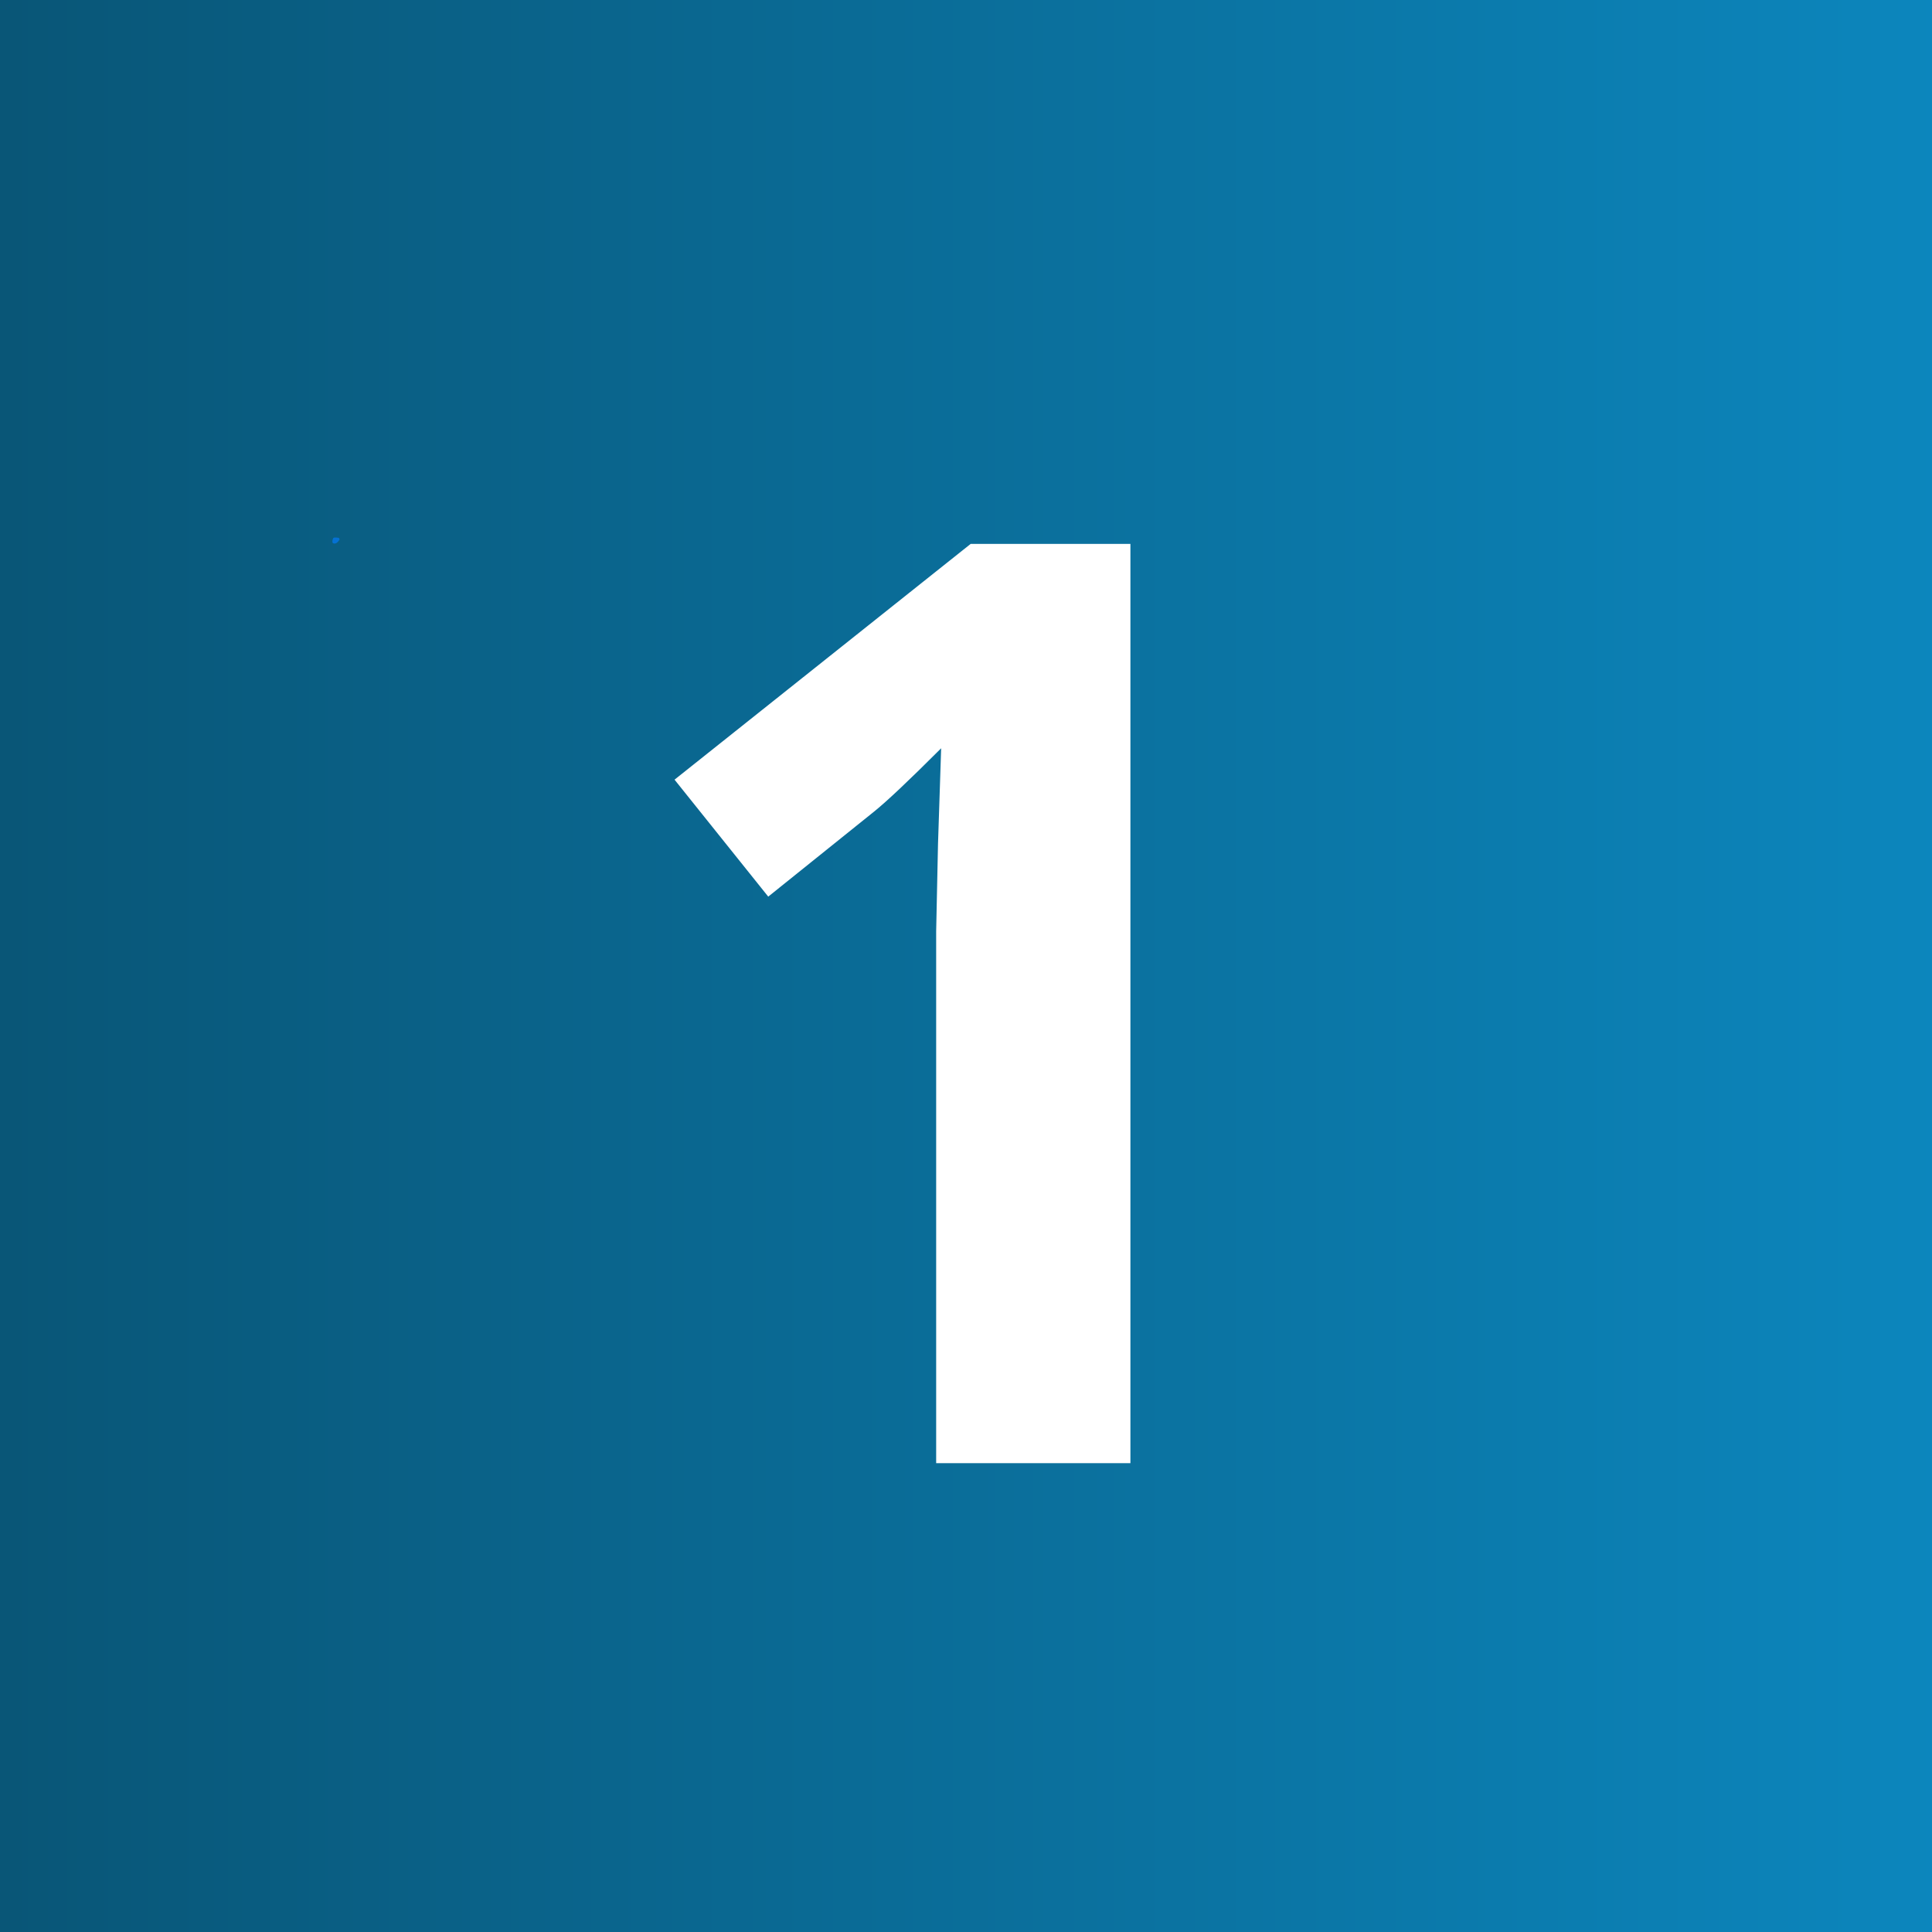 <svg xmlns="http://www.w3.org/2000/svg" xmlns:xlink="http://www.w3.org/1999/xlink" width="500" zoomAndPan="magnify" viewBox="0 0 375 375" height="500" preserveAspectRatio="xMidYMid meet" version="1.0"><defs><g></g><linearGradient x1="0" gradientTransform="matrix(0.75, 0, 0, 0.75, 0, 0)" y1="250" x2="500" gradientUnits="userSpaceOnUse" y2="250" id="d902328408"><stop stop-opacity="1" stop-color="rgb(3.529%, 33.73%, 46.669%)" offset="0"></stop><stop stop-opacity="1" stop-color="rgb(3.534%, 33.803%, 46.776%)" offset="0.008"></stop><stop stop-opacity="1" stop-color="rgb(3.543%, 33.949%, 46.991%)" offset="0.016"></stop><stop stop-opacity="1" stop-color="rgb(3.552%, 34.097%, 47.205%)" offset="0.023"></stop><stop stop-opacity="1" stop-color="rgb(3.561%, 34.244%, 47.42%)" offset="0.031"></stop><stop stop-opacity="1" stop-color="rgb(3.571%, 34.39%, 47.633%)" offset="0.039"></stop><stop stop-opacity="1" stop-color="rgb(3.58%, 34.538%, 47.849%)" offset="0.047"></stop><stop stop-opacity="1" stop-color="rgb(3.589%, 34.685%, 48.062%)" offset="0.055"></stop><stop stop-opacity="1" stop-color="rgb(3.598%, 34.831%, 48.277%)" offset="0.062"></stop><stop stop-opacity="1" stop-color="rgb(3.607%, 34.979%, 48.492%)" offset="0.07"></stop><stop stop-opacity="1" stop-color="rgb(3.616%, 35.126%, 48.706%)" offset="0.078"></stop><stop stop-opacity="1" stop-color="rgb(3.625%, 35.272%, 48.921%)" offset="0.086"></stop><stop stop-opacity="1" stop-color="rgb(3.635%, 35.42%, 49.135%)" offset="0.094"></stop><stop stop-opacity="1" stop-color="rgb(3.644%, 35.567%, 49.35%)" offset="0.102"></stop><stop stop-opacity="1" stop-color="rgb(3.653%, 35.713%, 49.564%)" offset="0.109"></stop><stop stop-opacity="1" stop-color="rgb(3.664%, 35.861%, 49.779%)" offset="0.117"></stop><stop stop-opacity="1" stop-color="rgb(3.673%, 36.008%, 49.992%)" offset="0.125"></stop><stop stop-opacity="1" stop-color="rgb(3.682%, 36.156%, 50.208%)" offset="0.133"></stop><stop stop-opacity="1" stop-color="rgb(3.691%, 36.302%, 50.421%)" offset="0.141"></stop><stop stop-opacity="1" stop-color="rgb(3.7%, 36.449%, 50.636%)" offset="0.148"></stop><stop stop-opacity="1" stop-color="rgb(3.709%, 36.597%, 50.85%)" offset="0.156"></stop><stop stop-opacity="1" stop-color="rgb(3.719%, 36.743%, 51.065%)" offset="0.164"></stop><stop stop-opacity="1" stop-color="rgb(3.728%, 36.89%, 51.28%)" offset="0.172"></stop><stop stop-opacity="1" stop-color="rgb(3.737%, 37.038%, 51.494%)" offset="0.18"></stop><stop stop-opacity="1" stop-color="rgb(3.746%, 37.184%, 51.709%)" offset="0.188"></stop><stop stop-opacity="1" stop-color="rgb(3.755%, 37.331%, 51.923%)" offset="0.195"></stop><stop stop-opacity="1" stop-color="rgb(3.764%, 37.479%, 52.138%)" offset="0.203"></stop><stop stop-opacity="1" stop-color="rgb(3.773%, 37.625%, 52.351%)" offset="0.211"></stop><stop stop-opacity="1" stop-color="rgb(3.783%, 37.772%, 52.567%)" offset="0.219"></stop><stop stop-opacity="1" stop-color="rgb(3.792%, 37.92%, 52.78%)" offset="0.227"></stop><stop stop-opacity="1" stop-color="rgb(3.801%, 38.066%, 52.995%)" offset="0.234"></stop><stop stop-opacity="1" stop-color="rgb(3.81%, 38.214%, 53.209%)" offset="0.242"></stop><stop stop-opacity="1" stop-color="rgb(3.819%, 38.361%, 53.424%)" offset="0.25"></stop><stop stop-opacity="1" stop-color="rgb(3.828%, 38.507%, 53.639%)" offset="0.258"></stop><stop stop-opacity="1" stop-color="rgb(3.838%, 38.655%, 53.853%)" offset="0.266"></stop><stop stop-opacity="1" stop-color="rgb(3.847%, 38.802%, 54.068%)" offset="0.273"></stop><stop stop-opacity="1" stop-color="rgb(3.856%, 38.948%, 54.282%)" offset="0.281"></stop><stop stop-opacity="1" stop-color="rgb(3.865%, 39.096%, 54.497%)" offset="0.289"></stop><stop stop-opacity="1" stop-color="rgb(3.874%, 39.243%, 54.71%)" offset="0.297"></stop><stop stop-opacity="1" stop-color="rgb(3.885%, 39.389%, 54.926%)" offset="0.305"></stop><stop stop-opacity="1" stop-color="rgb(3.894%, 39.537%, 55.139%)" offset="0.312"></stop><stop stop-opacity="1" stop-color="rgb(3.903%, 39.684%, 55.354%)" offset="0.32"></stop><stop stop-opacity="1" stop-color="rgb(3.912%, 39.83%, 55.568%)" offset="0.328"></stop><stop stop-opacity="1" stop-color="rgb(3.922%, 39.978%, 55.783%)" offset="0.336"></stop><stop stop-opacity="1" stop-color="rgb(3.931%, 40.125%, 55.998%)" offset="0.344"></stop><stop stop-opacity="1" stop-color="rgb(3.94%, 40.273%, 56.212%)" offset="0.352"></stop><stop stop-opacity="1" stop-color="rgb(3.949%, 40.419%, 56.427%)" offset="0.359"></stop><stop stop-opacity="1" stop-color="rgb(3.958%, 40.565%, 56.641%)" offset="0.367"></stop><stop stop-opacity="1" stop-color="rgb(3.967%, 40.714%, 56.856%)" offset="0.375"></stop><stop stop-opacity="1" stop-color="rgb(3.976%, 40.86%, 57.069%)" offset="0.383"></stop><stop stop-opacity="1" stop-color="rgb(3.986%, 41.006%, 57.285%)" offset="0.391"></stop><stop stop-opacity="1" stop-color="rgb(3.995%, 41.154%, 57.498%)" offset="0.398"></stop><stop stop-opacity="1" stop-color="rgb(4.004%, 41.301%, 57.713%)" offset="0.406"></stop><stop stop-opacity="1" stop-color="rgb(4.013%, 41.447%, 57.927%)" offset="0.414"></stop><stop stop-opacity="1" stop-color="rgb(4.022%, 41.595%, 58.142%)" offset="0.422"></stop><stop stop-opacity="1" stop-color="rgb(4.031%, 41.742%, 58.357%)" offset="0.43"></stop><stop stop-opacity="1" stop-color="rgb(4.041%, 41.89%, 58.571%)" offset="0.438"></stop><stop stop-opacity="1" stop-color="rgb(4.05%, 42.036%, 58.786%)" offset="0.445"></stop><stop stop-opacity="1" stop-color="rgb(4.059%, 42.183%, 59%)" offset="0.453"></stop><stop stop-opacity="1" stop-color="rgb(4.068%, 42.331%, 59.215%)" offset="0.461"></stop><stop stop-opacity="1" stop-color="rgb(4.077%, 42.477%, 59.428%)" offset="0.469"></stop><stop stop-opacity="1" stop-color="rgb(4.086%, 42.624%, 59.644%)" offset="0.477"></stop><stop stop-opacity="1" stop-color="rgb(4.095%, 42.772%, 59.857%)" offset="0.484"></stop><stop stop-opacity="1" stop-color="rgb(4.105%, 42.918%, 60.072%)" offset="0.492"></stop><stop stop-opacity="1" stop-color="rgb(4.115%, 43.065%, 60.286%)" offset="0.5"></stop><stop stop-opacity="1" stop-color="rgb(4.124%, 43.213%, 60.501%)" offset="0.508"></stop><stop stop-opacity="1" stop-color="rgb(4.134%, 43.359%, 60.716%)" offset="0.516"></stop><stop stop-opacity="1" stop-color="rgb(4.143%, 43.506%, 60.93%)" offset="0.523"></stop><stop stop-opacity="1" stop-color="rgb(4.152%, 43.654%, 61.145%)" offset="0.531"></stop><stop stop-opacity="1" stop-color="rgb(4.161%, 43.8%, 61.359%)" offset="0.539"></stop><stop stop-opacity="1" stop-color="rgb(4.17%, 43.948%, 61.574%)" offset="0.547"></stop><stop stop-opacity="1" stop-color="rgb(4.179%, 44.095%, 61.787%)" offset="0.555"></stop><stop stop-opacity="1" stop-color="rgb(4.189%, 44.241%, 62.003%)" offset="0.562"></stop><stop stop-opacity="1" stop-color="rgb(4.198%, 44.389%, 62.216%)" offset="0.57"></stop><stop stop-opacity="1" stop-color="rgb(4.207%, 44.536%, 62.431%)" offset="0.578"></stop><stop stop-opacity="1" stop-color="rgb(4.216%, 44.682%, 62.645%)" offset="0.586"></stop><stop stop-opacity="1" stop-color="rgb(4.225%, 44.83%, 62.86%)" offset="0.594"></stop><stop stop-opacity="1" stop-color="rgb(4.234%, 44.977%, 63.074%)" offset="0.602"></stop><stop stop-opacity="1" stop-color="rgb(4.243%, 45.123%, 63.289%)" offset="0.609"></stop><stop stop-opacity="1" stop-color="rgb(4.253%, 45.271%, 63.504%)" offset="0.617"></stop><stop stop-opacity="1" stop-color="rgb(4.262%, 45.418%, 63.718%)" offset="0.625"></stop><stop stop-opacity="1" stop-color="rgb(4.271%, 45.564%, 63.933%)" offset="0.633"></stop><stop stop-opacity="1" stop-color="rgb(4.28%, 45.712%, 64.146%)" offset="0.641"></stop><stop stop-opacity="1" stop-color="rgb(4.289%, 45.859%, 64.362%)" offset="0.648"></stop><stop stop-opacity="1" stop-color="rgb(4.298%, 46.007%, 64.575%)" offset="0.656"></stop><stop stop-opacity="1" stop-color="rgb(4.308%, 46.153%, 64.79%)" offset="0.664"></stop><stop stop-opacity="1" stop-color="rgb(4.317%, 46.3%, 65.004%)" offset="0.672"></stop><stop stop-opacity="1" stop-color="rgb(4.326%, 46.448%, 65.219%)" offset="0.68"></stop><stop stop-opacity="1" stop-color="rgb(4.337%, 46.594%, 65.433%)" offset="0.688"></stop><stop stop-opacity="1" stop-color="rgb(4.346%, 46.741%, 65.648%)" offset="0.695"></stop><stop stop-opacity="1" stop-color="rgb(4.355%, 46.889%, 65.863%)" offset="0.703"></stop><stop stop-opacity="1" stop-color="rgb(4.364%, 47.035%, 66.077%)" offset="0.711"></stop><stop stop-opacity="1" stop-color="rgb(4.373%, 47.182%, 66.292%)" offset="0.719"></stop><stop stop-opacity="1" stop-color="rgb(4.382%, 47.33%, 66.505%)" offset="0.727"></stop><stop stop-opacity="1" stop-color="rgb(4.391%, 47.476%, 66.721%)" offset="0.734"></stop><stop stop-opacity="1" stop-color="rgb(4.401%, 47.623%, 66.934%)" offset="0.742"></stop><stop stop-opacity="1" stop-color="rgb(4.41%, 47.771%, 67.149%)" offset="0.75"></stop><stop stop-opacity="1" stop-color="rgb(4.419%, 47.917%, 67.363%)" offset="0.758"></stop><stop stop-opacity="1" stop-color="rgb(4.428%, 48.065%, 67.578%)" offset="0.766"></stop><stop stop-opacity="1" stop-color="rgb(4.437%, 48.212%, 67.792%)" offset="0.773"></stop><stop stop-opacity="1" stop-color="rgb(4.446%, 48.358%, 68.007%)" offset="0.781"></stop><stop stop-opacity="1" stop-color="rgb(4.456%, 48.506%, 68.222%)" offset="0.789"></stop><stop stop-opacity="1" stop-color="rgb(4.465%, 48.653%, 68.436%)" offset="0.797"></stop><stop stop-opacity="1" stop-color="rgb(4.474%, 48.799%, 68.651%)" offset="0.805"></stop><stop stop-opacity="1" stop-color="rgb(4.483%, 48.947%, 68.864%)" offset="0.812"></stop><stop stop-opacity="1" stop-color="rgb(4.492%, 49.094%, 69.08%)" offset="0.82"></stop><stop stop-opacity="1" stop-color="rgb(4.501%, 49.24%, 69.293%)" offset="0.828"></stop><stop stop-opacity="1" stop-color="rgb(4.51%, 49.388%, 69.508%)" offset="0.836"></stop><stop stop-opacity="1" stop-color="rgb(4.52%, 49.535%, 69.722%)" offset="0.844"></stop><stop stop-opacity="1" stop-color="rgb(4.529%, 49.681%, 69.937%)" offset="0.852"></stop><stop stop-opacity="1" stop-color="rgb(4.538%, 49.829%, 70.151%)" offset="0.859"></stop><stop stop-opacity="1" stop-color="rgb(4.547%, 49.976%, 70.366%)" offset="0.867"></stop><stop stop-opacity="1" stop-color="rgb(4.558%, 50.124%, 70.581%)" offset="0.875"></stop><stop stop-opacity="1" stop-color="rgb(4.567%, 50.27%, 70.795%)" offset="0.883"></stop><stop stop-opacity="1" stop-color="rgb(4.576%, 50.417%, 71.01%)" offset="0.891"></stop><stop stop-opacity="1" stop-color="rgb(4.585%, 50.565%, 71.223%)" offset="0.898"></stop><stop stop-opacity="1" stop-color="rgb(4.594%, 50.711%, 71.439%)" offset="0.906"></stop><stop stop-opacity="1" stop-color="rgb(4.604%, 50.858%, 71.652%)" offset="0.914"></stop><stop stop-opacity="1" stop-color="rgb(4.613%, 51.006%, 71.867%)" offset="0.922"></stop><stop stop-opacity="1" stop-color="rgb(4.622%, 51.152%, 72.081%)" offset="0.93"></stop><stop stop-opacity="1" stop-color="rgb(4.631%, 51.299%, 72.296%)" offset="0.938"></stop><stop stop-opacity="1" stop-color="rgb(4.64%, 51.447%, 72.51%)" offset="0.945"></stop><stop stop-opacity="1" stop-color="rgb(4.649%, 51.593%, 72.725%)" offset="0.953"></stop><stop stop-opacity="1" stop-color="rgb(4.659%, 51.741%, 72.94%)" offset="0.961"></stop><stop stop-opacity="1" stop-color="rgb(4.668%, 51.888%, 73.154%)" offset="0.969"></stop><stop stop-opacity="1" stop-color="rgb(4.677%, 52.034%, 73.369%)" offset="0.977"></stop><stop stop-opacity="1" stop-color="rgb(4.686%, 52.182%, 73.582%)" offset="0.984"></stop><stop stop-opacity="1" stop-color="rgb(4.695%, 52.328%, 73.798%)" offset="0.992"></stop><stop stop-opacity="1" stop-color="rgb(4.704%, 52.475%, 74.011%)" offset="1"></stop></linearGradient><clipPath id="78225d7d93"><path d="M 64.504 104.328 L 65.953 104.328 L 65.953 105.52 L 64.504 105.52 Z M 64.504 104.328" clip-rule="nonzero"></path></clipPath><clipPath id="82847f7542"><path d="M 65.926 104.699 C 65.324 105.75 64.727 105.523 64.574 105.375 C 64.426 105.148 64.574 104.551 64.727 104.398 C 64.949 104.25 65.773 104.398 65.773 104.398" clip-rule="nonzero"></path></clipPath><clipPath id="3b78fe6372"><path d="M 0.504 0.328 L 1.953 0.328 L 1.953 1.52 L 0.504 1.52 Z M 0.504 0.328" clip-rule="nonzero"></path></clipPath><clipPath id="a859819250"><path d="M 1.926 0.699 C 1.324 1.75 0.727 1.523 0.574 1.375 C 0.426 1.148 0.574 0.551 0.727 0.398 C 0.949 0.25 1.773 0.398 1.773 0.398" clip-rule="nonzero"></path></clipPath><clipPath id="6e454651f7"><rect x="0" width="2" y="0" height="2"></rect></clipPath></defs><rect x="-37.5" width="450" fill="#ffffff" y="-37.5" height="450" fill-opacity="1"></rect><rect x="-37.5" fill="url(#d902328408)" width="450" y="-37.5" height="450"></rect><g clip-path="url(#78225d7d93)"><g clip-path="url(#82847f7542)"><g transform="matrix(1, 0, 0, 1, 64, 104)"><g clip-path="url(#6e454651f7)"><g clip-path="url(#3b78fe6372)"><g clip-path="url(#a859819250)"><rect x="-146.5" width="540" fill="#0571d3" height="540" y="-186.5" fill-opacity="1"></rect></g></g></g></g></g></g><g fill="#ffffff" fill-opacity="1"><g transform="translate(116.162, 284.004)"><g><path d="M 103.25 0 L 65.547 0 L 65.547 -103.25 L 65.906 -120.219 L 66.516 -138.766 C 60.254 -132.504 55.898 -128.395 53.453 -126.438 L 32.953 -109.969 L 14.766 -132.672 L 72.25 -178.438 L 103.25 -178.438 Z M 103.25 0"></path></g></g></g></svg>